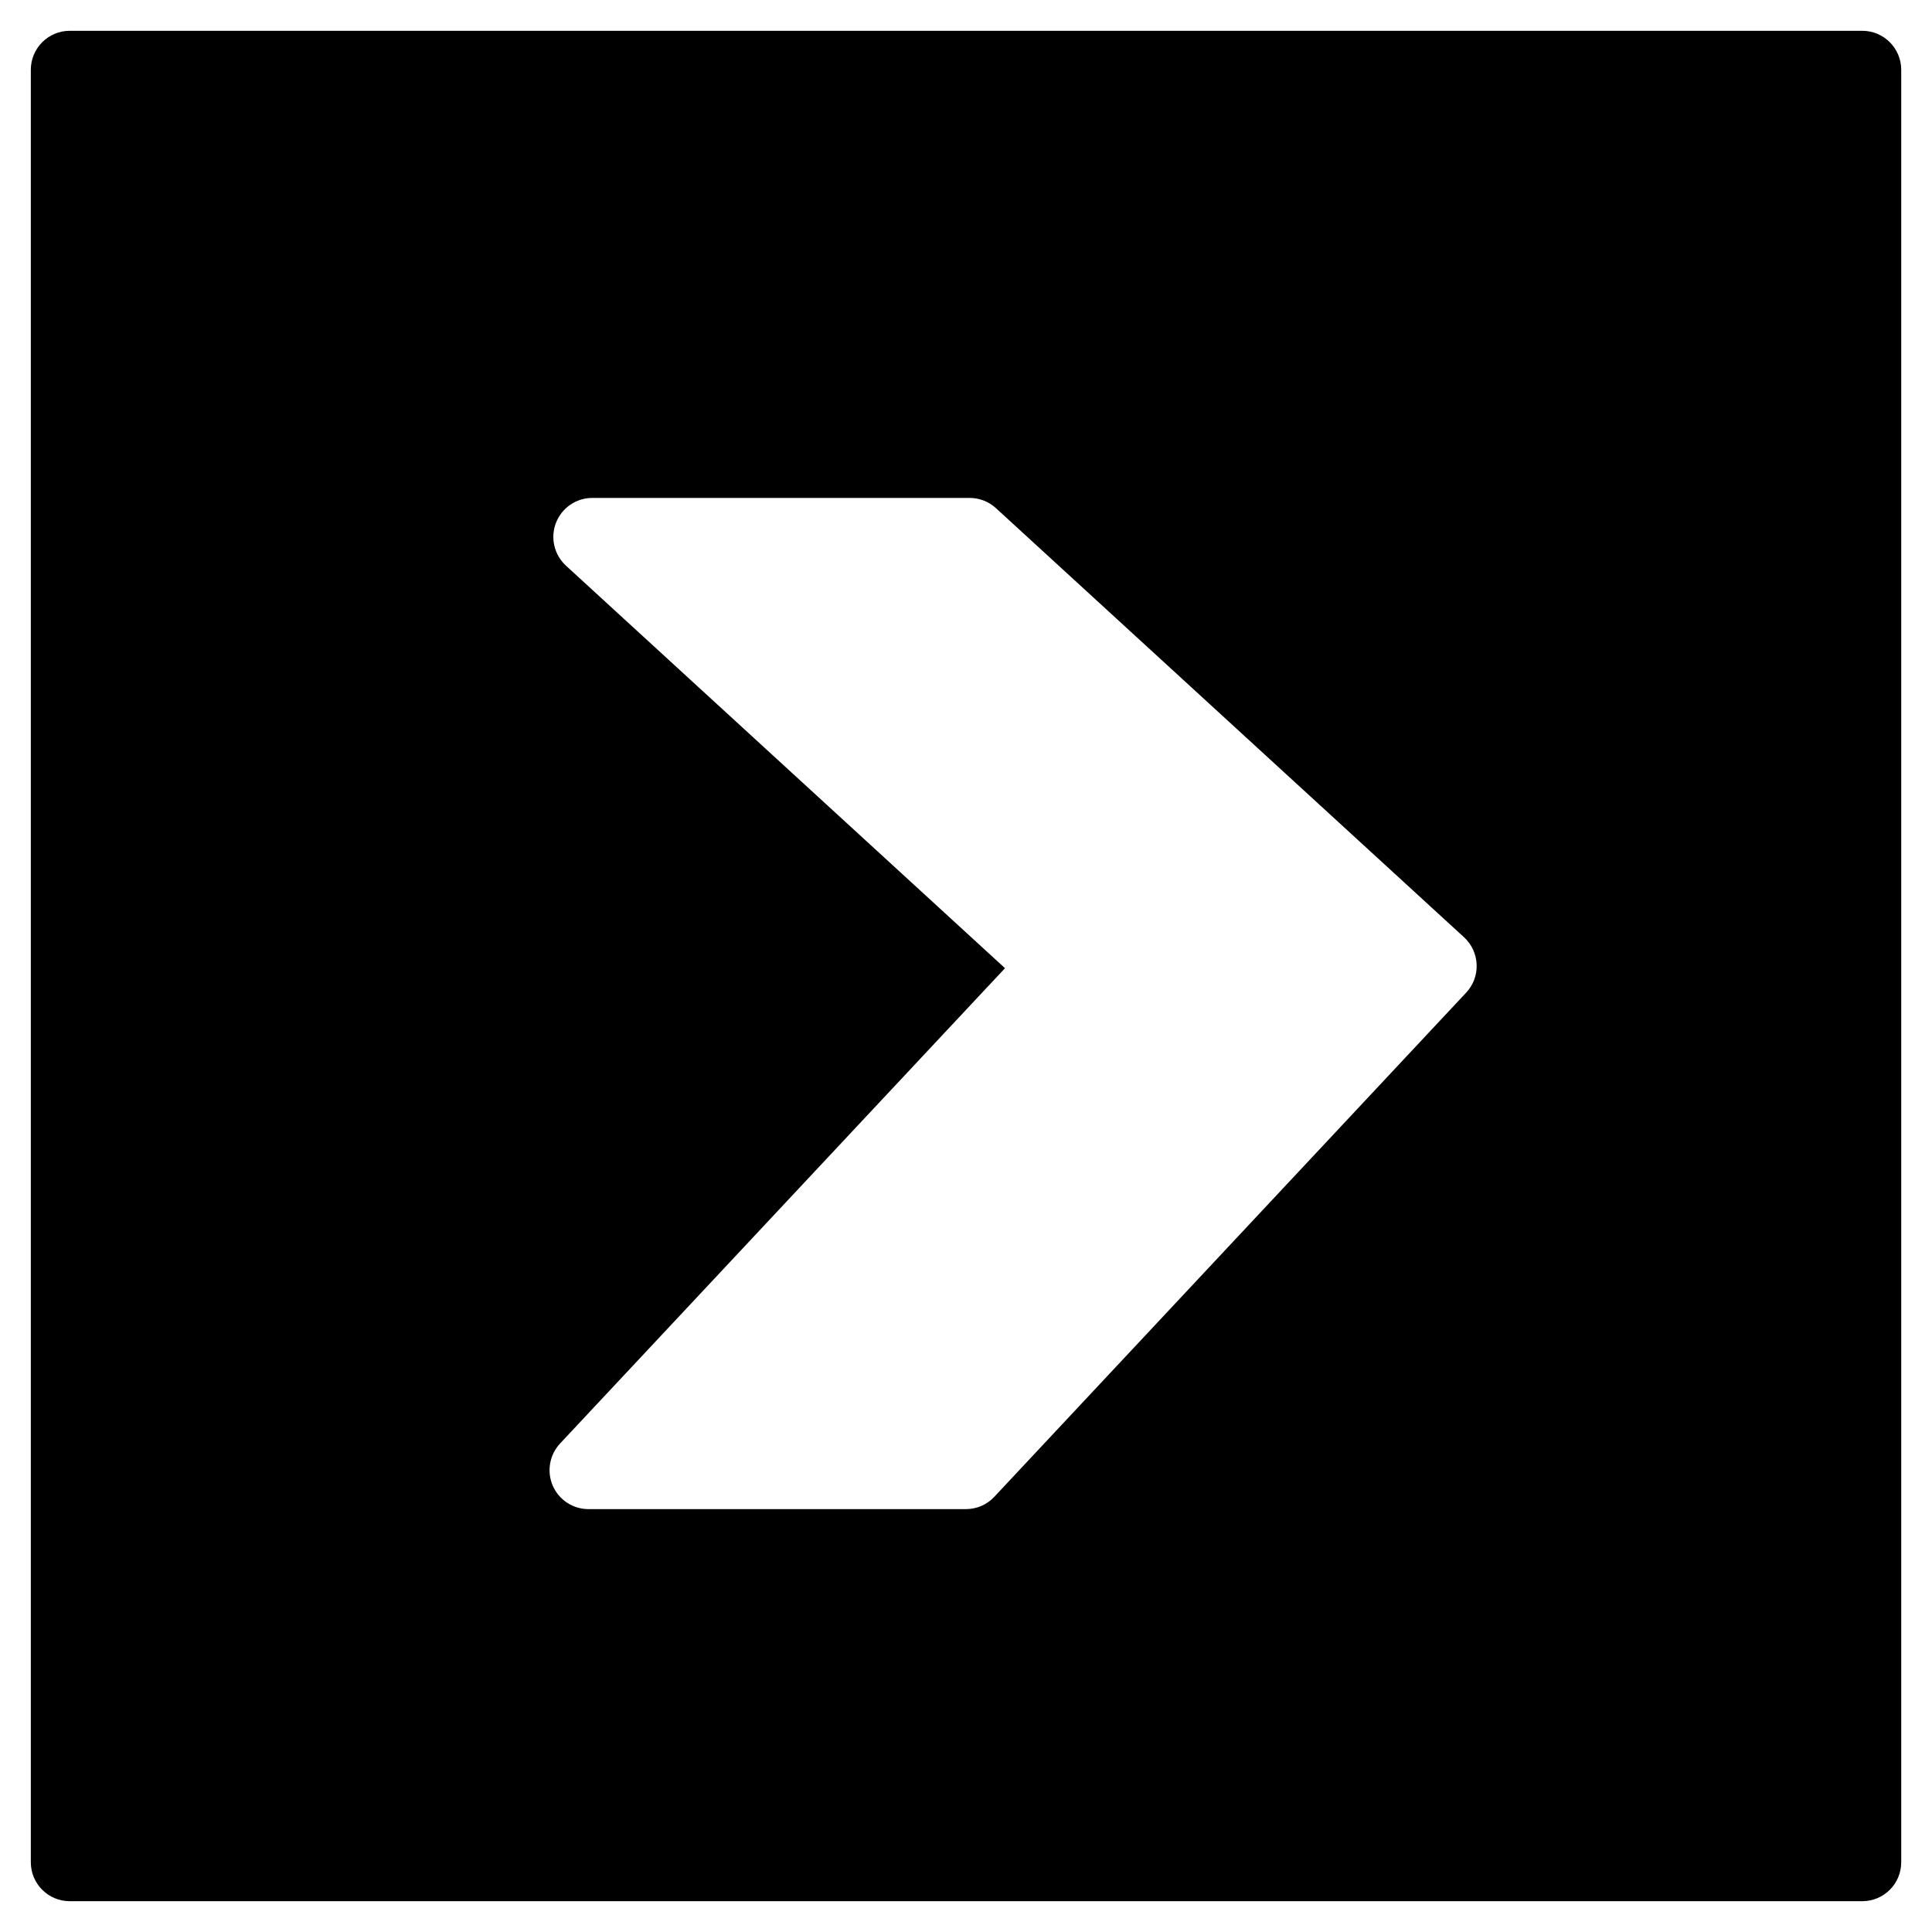 <?xml version="1.0" encoding="UTF-8"?>
<!-- Uploaded to: SVG Repo, www.svgrepo.com, Generator: SVG Repo Mixer Tools -->
<svg fill="#000000" width="800px" height="800px" version="1.1" viewBox="144 144 512 512" xmlns="http://www.w3.org/2000/svg">
 <path d="m532.55 407.06-125.05 133.61c-1.941 2.086-4.668 3.262-7.539 3.262h-100c-4.109 0-7.848-2.438-9.477-6.215-1.633-3.781-0.867-8.16 1.941-11.176l117.91-125.96-116.36-106.68c-3.117-2.871-4.172-7.394-2.644-11.336 1.551-3.988 5.371-6.609 9.625-6.609h100.02c2.582 0 5.059 0.969 6.981 2.727l124.04 113.71c2.023 1.859 3.223 4.461 3.324 7.227 0.125 2.75-0.887 5.414-2.766 7.438m104.96-254.9h-475.02c-5.699 0-10.328 4.629-10.328 10.328v475.02c0 5.723 4.629 10.328 10.328 10.328h475.02c5.703 0 10.328-4.606 10.328-10.328v-475.02c0-5.699-4.625-10.328-10.328-10.328" fill-rule="evenodd"/>
</svg>